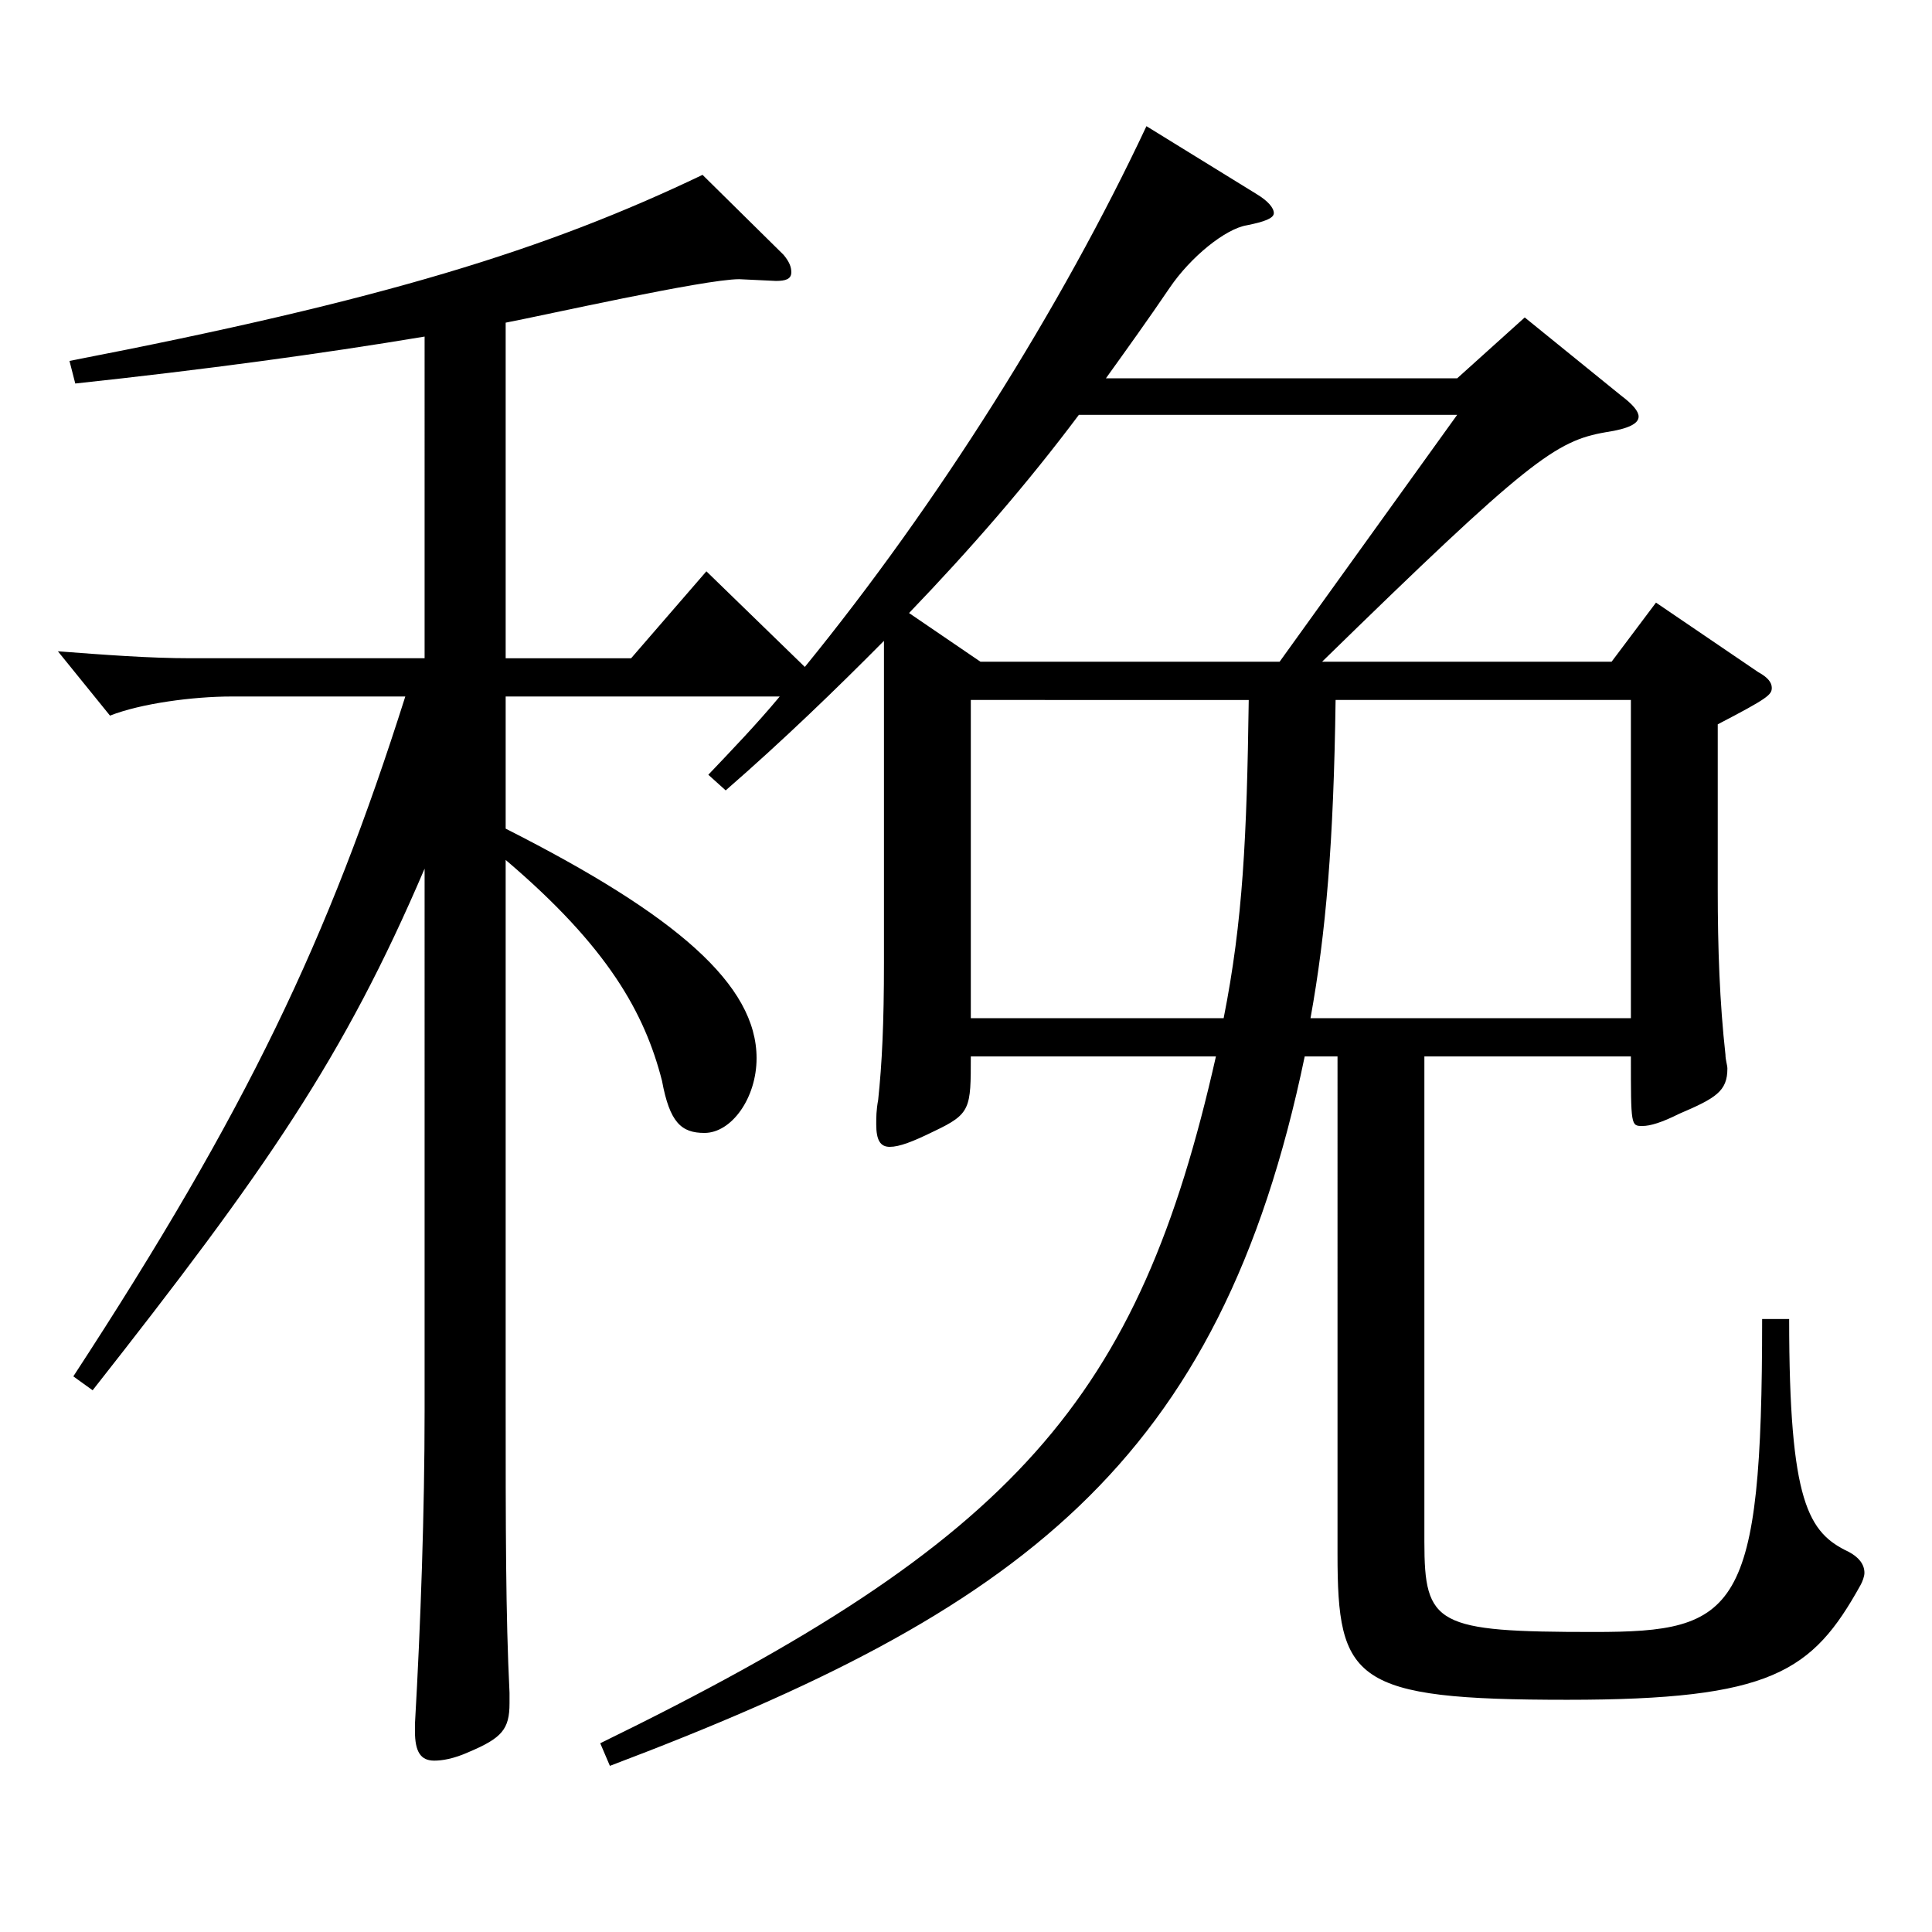 <?xml version="1.0" encoding="utf-8"?>
<!-- Generator: Adobe Illustrator 16.0.0, SVG Export Plug-In . SVG Version: 6.00 Build 0)  -->
<!DOCTYPE svg PUBLIC "-//W3C//DTD SVG 1.1//EN" "http://www.w3.org/Graphics/SVG/1.1/DTD/svg11.dtd">
<svg version="1.1" id="图层_1" xmlns="http://www.w3.org/2000/svg" xmlns:xlink="http://www.w3.org/1999/xlink" x="0px" y="0px"
	 width="1000px" height="1000px" viewBox="0 0 1000 1000" enable-background="new 0 0 1000 1000" xml:space="preserve">
<path d="M219.775,174.209c-53.945,9-113.885,17.1-180.817,24.3l-2.997-11.7c162.836-31.5,246.751-57.6,327.67-96.3l41.957,41.4
	c2.997,3.6,3.996,6.3,3.996,9c0,3.6-2.997,4.5-7.991,4.5l-18.981-0.9c-17.981,0-101.897,18.9-120.878,22.5v173.699h64.935l38.961-45
	l50.948,49.5c68.931-84.599,132.866-186.299,176.822-279.898l56.942,35.1c5.994,3.6,8.99,7.2,8.99,9.9s-4.994,4.5-13.985,6.3
	c-10.989,1.8-28.971,16.2-39.96,32.4c-10.988,16.2-21.978,31.5-32.967,46.8h181.817l34.964-31.5l49.95,40.5
	c5.994,4.5,8.991,8.1,8.991,10.8c0,3.6-4.995,6.3-16.983,8.1c-25.974,4.5-39.96,14.4-146.852,118.799h149.849l22.977-30.6l52.947,36
	c4.994,2.7,6.992,5.4,6.992,8.1c0,3.6-1.998,5.4-27.972,18.9v85.5c0,30.6,0.999,58.5,3.996,85.499c0,2.7,0.999,5.4,0.999,7.2
	c0,11.7-5.994,15.3-24.975,23.4c-8.991,4.5-14.985,6.3-18.98,6.3c-5.994,0-5.994,0-5.994-36H737.254v251.098
	c0,43.2,5.994,46.8,87.911,46.8c73.926,0,86.913-9.9,86.913-161.999h13.985c0,95.399,9.99,110.699,30.969,120.599
	c4.995,2.7,7.992,6.3,7.992,10.8c0,1.8-0.999,4.5-1.998,6.3c-24.975,45-45.954,59.4-151.847,59.4
	c-110.889,0-118.881-9.9-118.881-75.6V546.806h-16.982C631.36,758.305,527.466,833.904,315.679,914.004l-4.995-11.7
	c215.783-105.299,278.72-178.199,318.679-355.498H502.49c0,27,0,29.7-18.98,38.7c-10.989,5.4-17.981,8.1-22.977,8.1
	s-6.993-3.6-6.993-11.7c0-3.6,0-7.2,0.999-12.6c1.998-18.9,2.997-39.6,2.997-71.1V331.708c-24.975,25.2-51.948,51.3-81.918,77.399
	l-8.99-8.1c11.987-12.6,24.975-26.1,36.963-40.5H261.733v68.4c88.91,45,129.869,80.999,129.869,118.799
	c0,20.7-12.987,38.7-26.973,38.7c-11.988,0-17.982-5.4-21.979-27c-8.99-35.1-27.972-69.3-80.918-114.299v278.098
	c0,68.4,0,112.499,1.998,152.999v5.4c0,13.5-3.996,18-20.979,25.2c-7.992,3.6-13.986,4.5-17.982,4.5c-6.993,0-9.99-4.5-9.99-15.3
	v-3.6c2.997-52.2,4.995-110.699,4.995-161.999V449.607c-41.957,98.099-81.917,155.699-171.826,269.998l-9.99-7.2
	c89.909-137.699,131.867-225.898,171.827-351.898h-89.91c-19.979,0-46.952,3.6-62.937,9.9l-26.973-33.3
	c23.976,1.8,46.953,3.6,68.931,3.6h120.878V174.209z M507.485,342.508h154.844l91.908-127.799H558.435
	c-26.974,36-55.944,69.3-87.912,102.599L507.485,342.508z M633.358,527.006c9.99-50.399,11.988-93.599,12.987-164.699H502.49
	v164.699H633.358z M844.146,527.006V362.307H691.3c-0.998,73.8-4.994,120.599-12.986,164.699H844.146z"/>
</svg>
